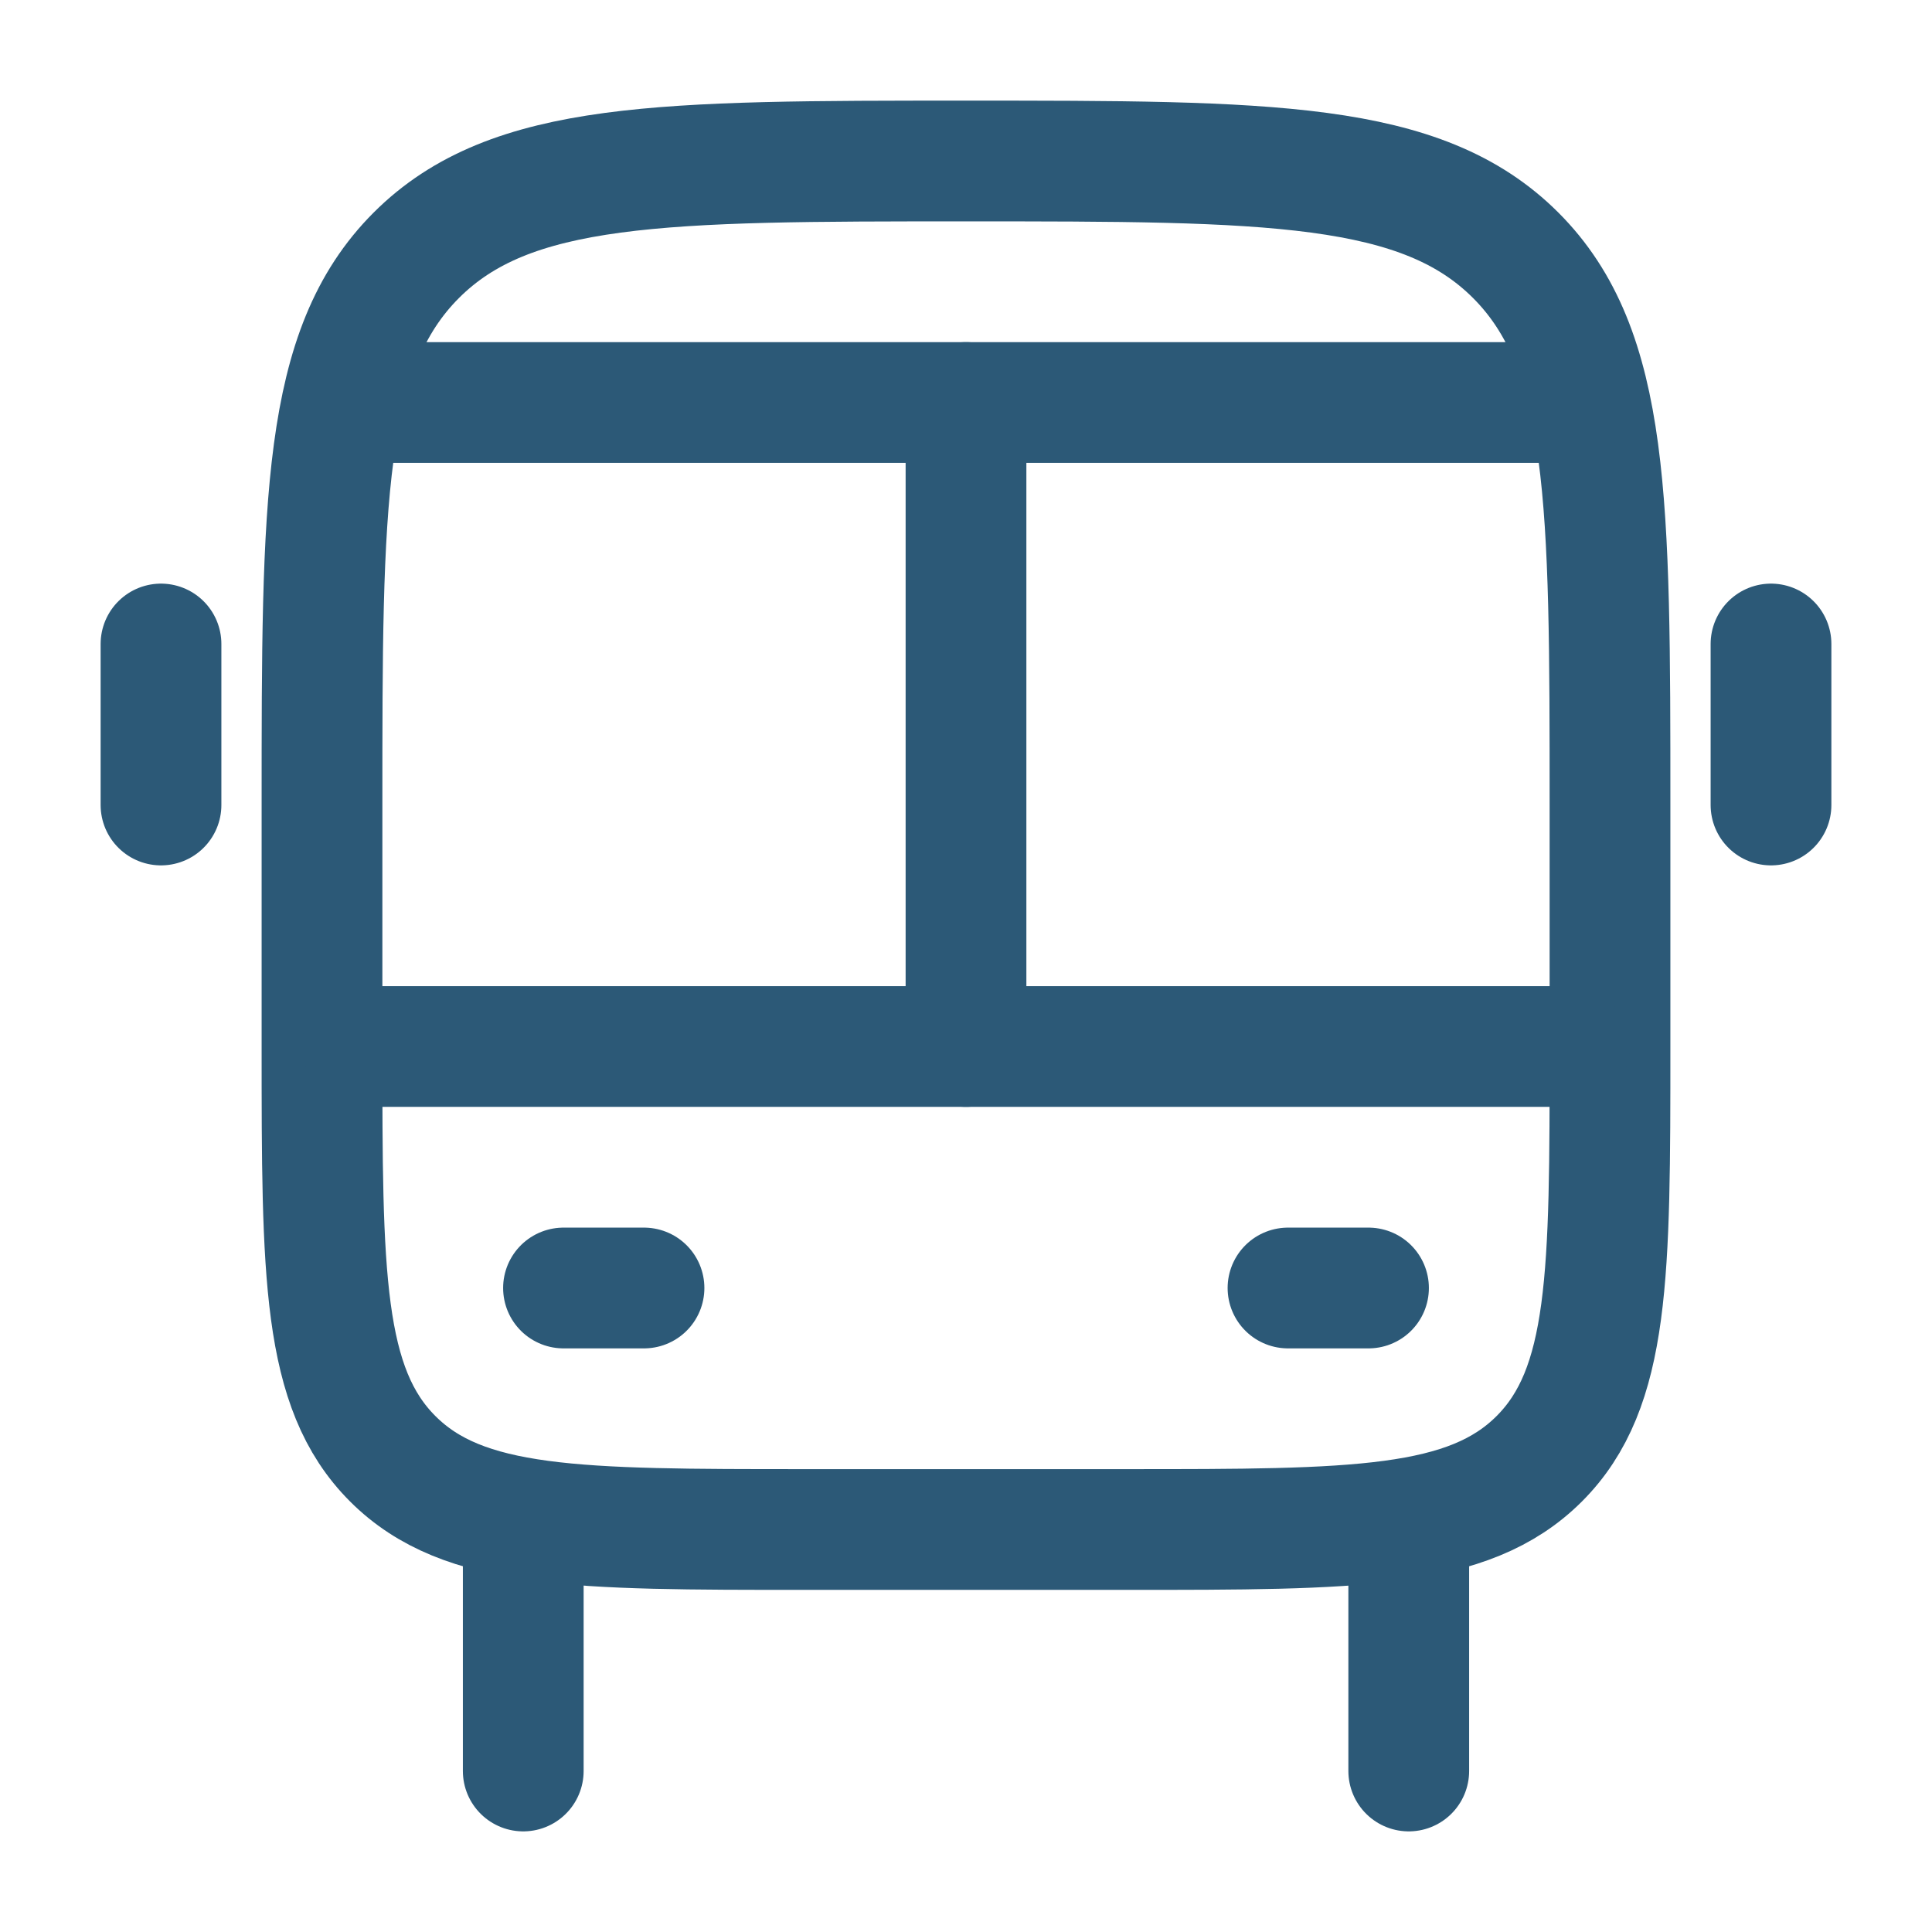 <svg width="36" height="36" viewBox="0 0 36 36" fill="none" xmlns="http://www.w3.org/2000/svg">
<path d="M26.25 28.5V33" stroke="#2C5977" stroke-width="2.25" stroke-linecap="round" stroke-linejoin="round"/>
<path d="M9.75 28.5V33" stroke="#2C5977" stroke-width="2.25" stroke-linecap="round" stroke-linejoin="round"/>
<path d="M6 15C6 9.343 6 6.515 7.757 4.757C9.515 3 12.343 3 18 3C23.657 3 26.485 3 28.243 4.757C30 6.515 30 9.343 30 15V19.5C30 23.743 30 25.864 28.682 27.182C27.364 28.5 25.243 28.5 21 28.5H15C10.757 28.5 8.636 28.5 7.318 27.182C6 25.864 6 23.743 6 19.5V15Z" stroke="#2C5977" stroke-width="2.25" stroke-linejoin="round"/>
<path d="M10.5 24H12" stroke="#2C5977" stroke-width="2.25" stroke-linecap="round" stroke-linejoin="round"/>
<path d="M24 24H25.5" stroke="#2C5977" stroke-width="2.25" stroke-linecap="round" stroke-linejoin="round"/>
<path d="M3 12V15" stroke="#2C5977" stroke-width="2.25" stroke-linecap="round" stroke-linejoin="round"/>
<path d="M33 12V15" stroke="#2C5977" stroke-width="2.25" stroke-linecap="round" stroke-linejoin="round"/>
<path d="M6.75 7.5H29.25" stroke="#2C5977" stroke-width="2.25" stroke-linecap="round"/>
<path d="M6.75 19.5H29.25" stroke="#2C5977" stroke-width="2.25" stroke-linecap="round"/>
<path d="M18 19.5V7.5" stroke="#2C5977" stroke-width="2.25" stroke-linecap="round" stroke-linejoin="round"/>
</svg>
